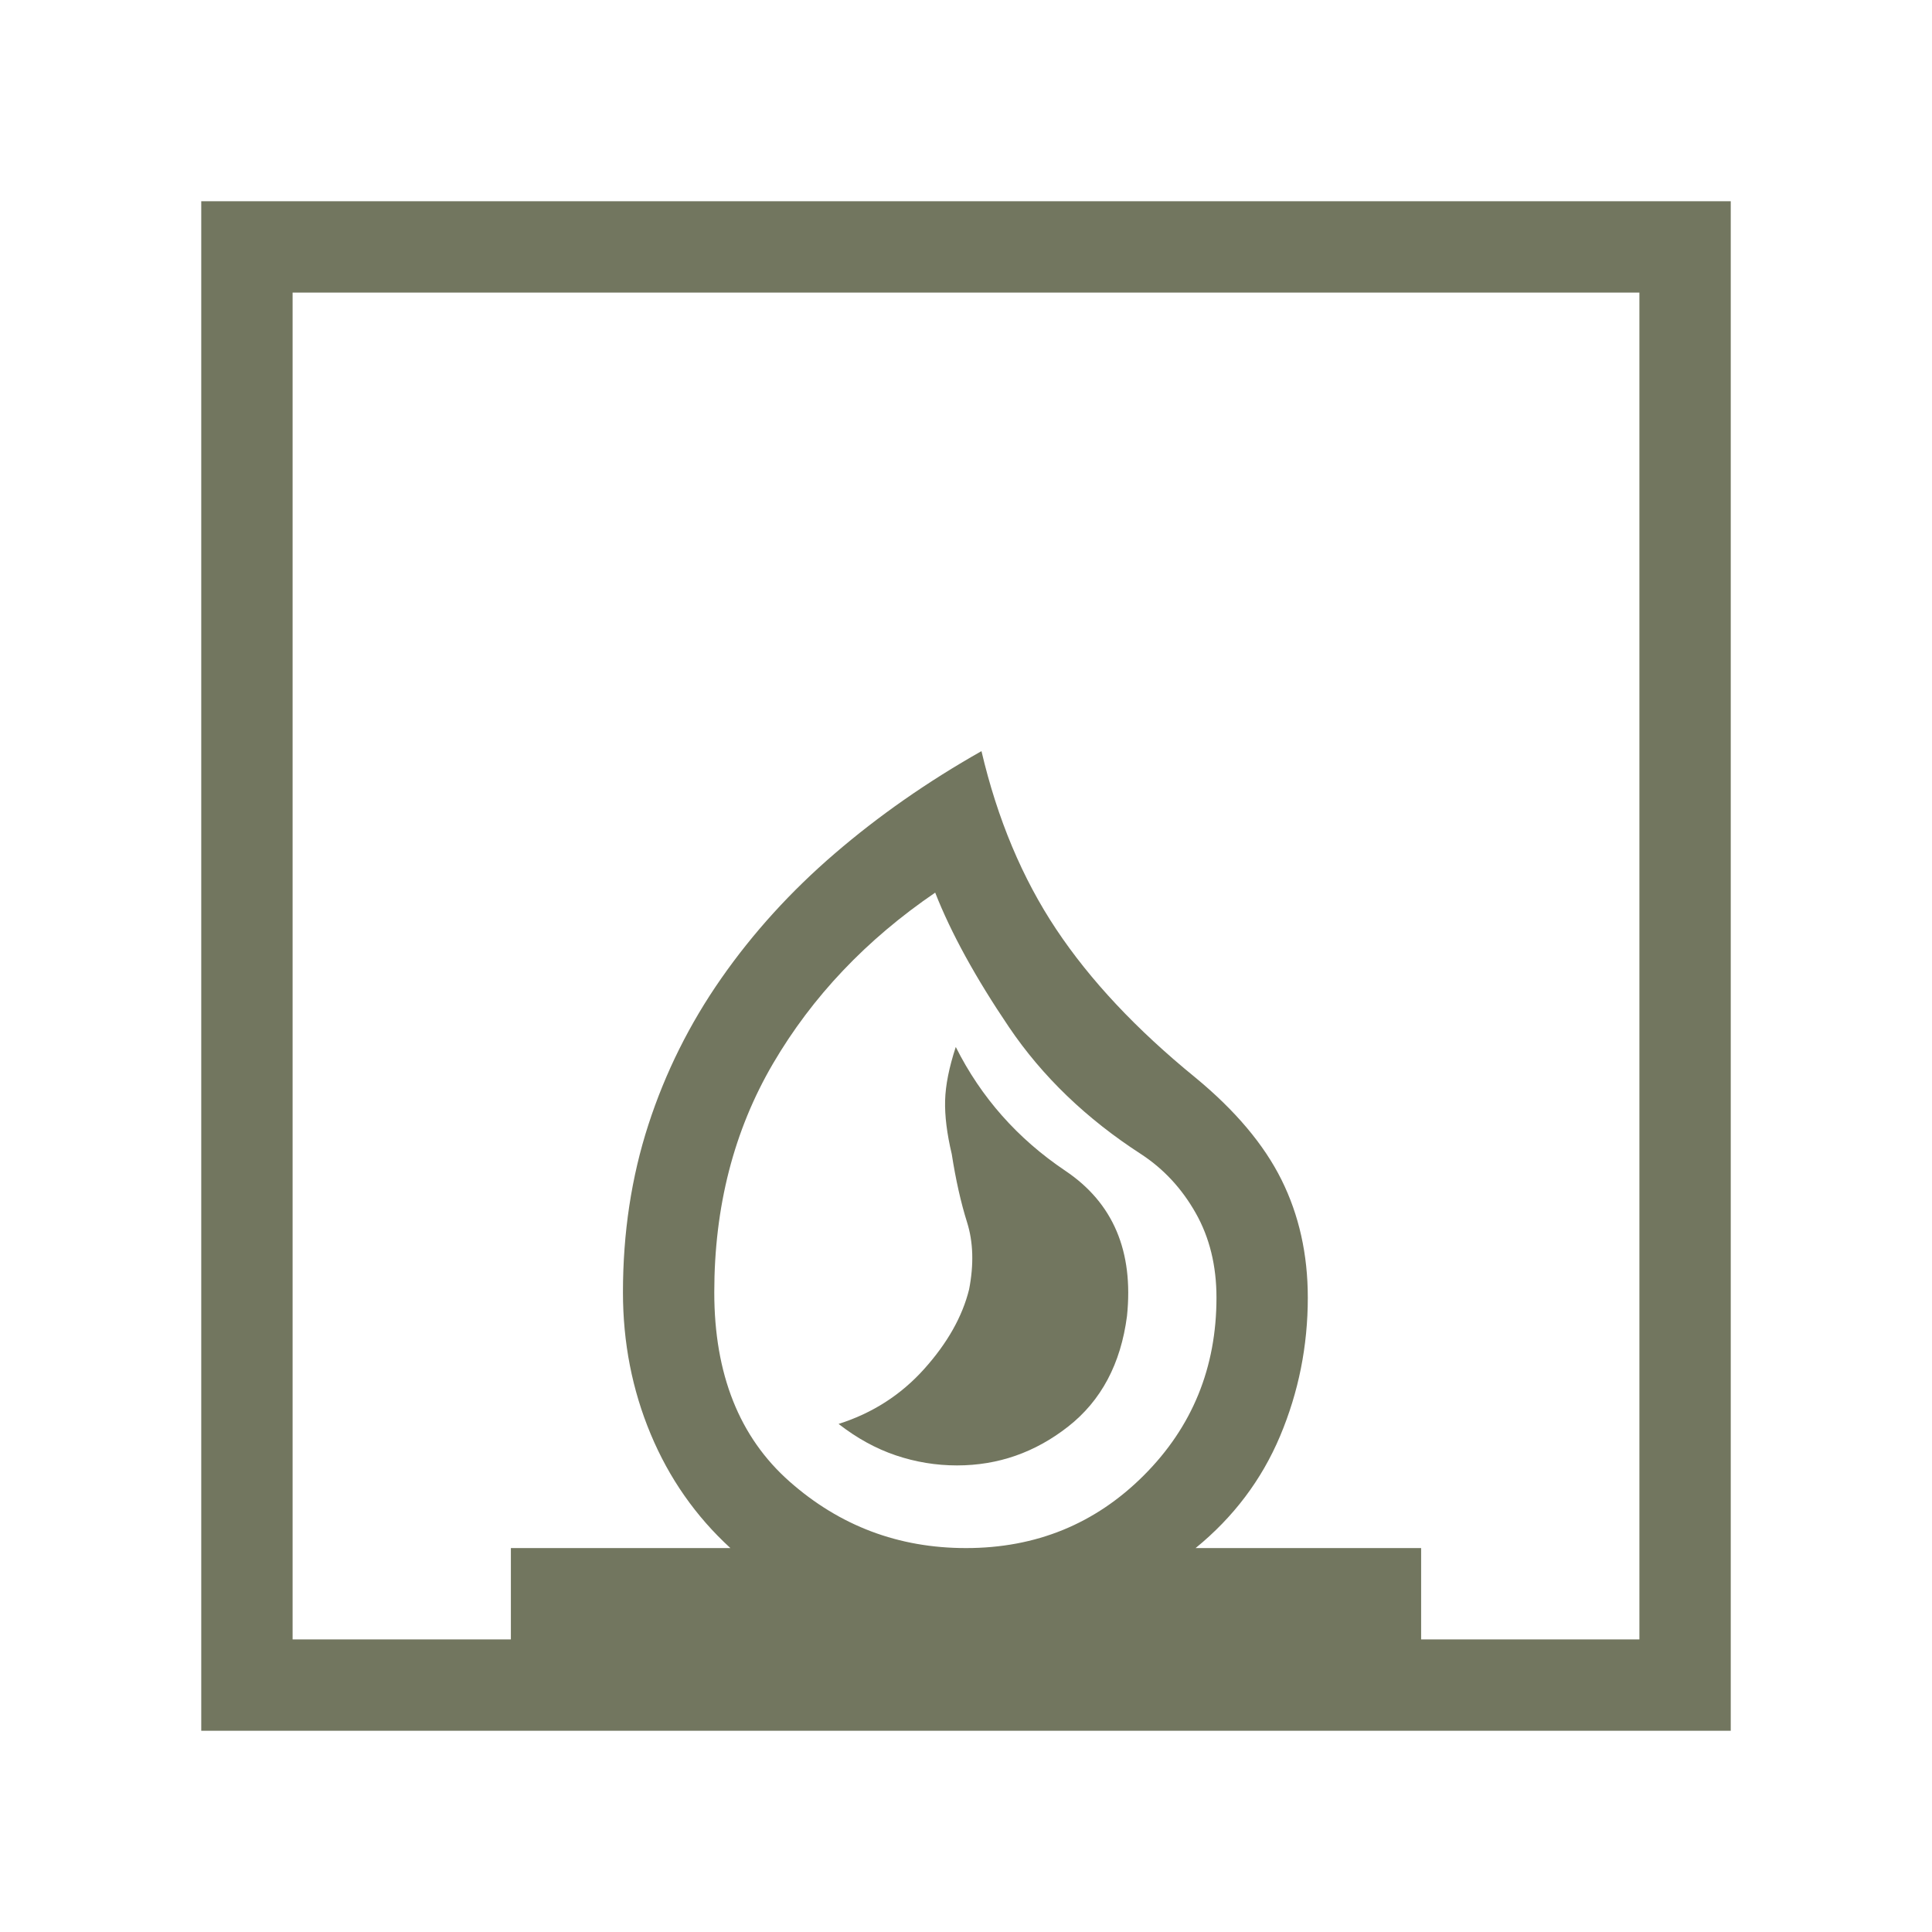 <svg xmlns="http://www.w3.org/2000/svg" height="48px" viewBox="0 -960 960 960" width="48px" fill="#72765F"><path d="M416.69-252.46q13.62 10.62 28.43 15.62 14.8 5 30.42 5 30.61 0 55.23-19.31 24.61-19.31 29.23-54.93 5-48.23-30.62-72.15-35.61-23.92-54.46-61.54-5 15.23-5.3 26.62-.31 11.38 3.3 26.61 3 19.23 7.62 33.93 4.61 14.69 1 33.3-5 20.23-22.31 39.54t-42.54 27.31ZM100-100v-760h760v760H100Zm380-90.77q52.23 0 88.35-36.11 36.11-36.12 36.11-88.35 0-23.77-10.31-42-10.3-18.23-27.07-29.23-40.85-26.39-65.73-63.19-24.89-36.81-36.66-66.81-51.31 35-80.54 84.88-29.23 49.89-29.23 113.73 0 61 37.43 94.04 37.42 33.04 87.65 33.04Zm-334.61 45.38h108.46v-45.38h109.08q-25.85-23.69-39.62-56.65-13.77-32.96-13.77-70.43 0-44.3 12.62-83.23 12.61-38.92 36.23-72.76 23.61-33.85 56.34-62 32.73-28.16 72.96-50.93 11.85 50.54 37.12 88.5 25.27 37.96 69.11 73.66 29.77 24.53 42.85 50.84 13.07 26.31 13.07 58.54 0 36.08-13.76 68.77-13.77 32.69-42 55.69h112.07v45.38h108.46v-669.22H145.39v669.22ZM480-190.77Z"/></svg>